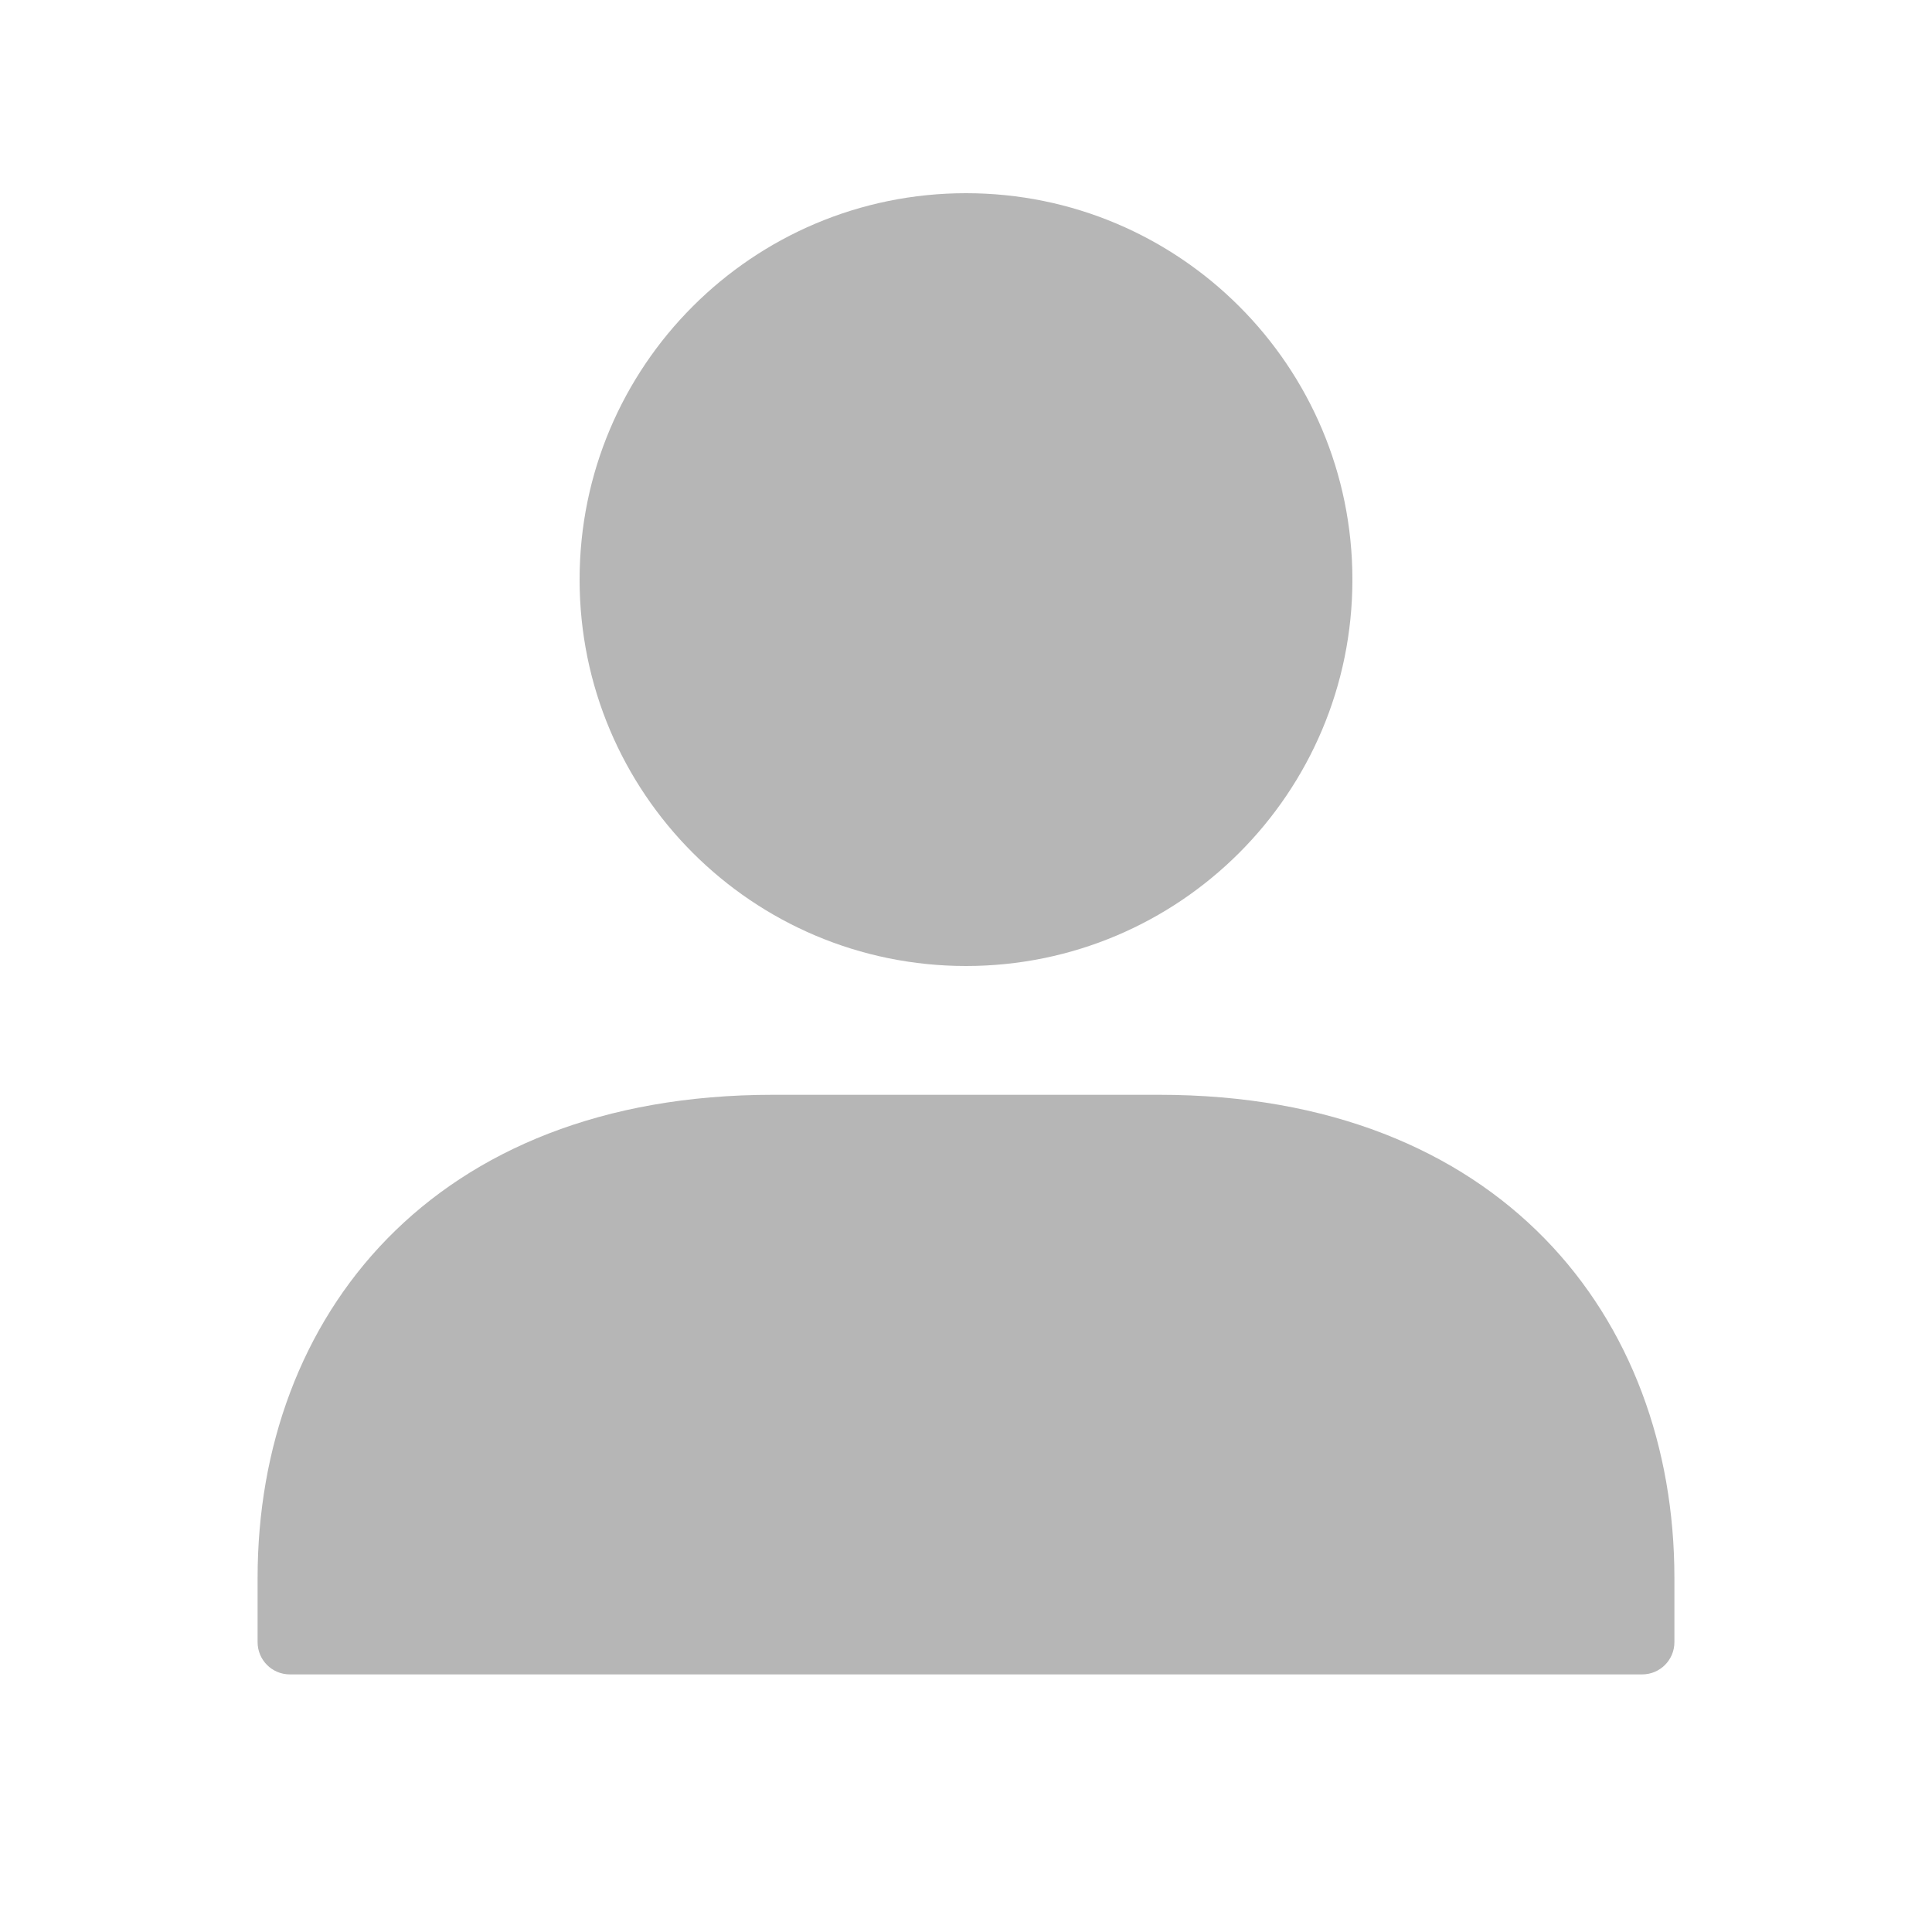 <?xml version="1.0" encoding="UTF-8" standalone="no"?>
<!DOCTYPE svg PUBLIC "-//W3C//DTD SVG 1.1//EN" "http://www.w3.org/Graphics/SVG/1.1/DTD/svg11.dtd">
<svg width="100%" height="100%" viewBox="0 0 30 30" version="1.1" xmlns="http://www.w3.org/2000/svg" xmlns:xlink="http://www.w3.org/1999/xlink" xml:space="preserve" xmlns:serif="http://www.serif.com/" style="fill-rule:evenodd;clip-rule:evenodd;stroke-linejoin:round;stroke-miterlimit:2;">
    <g transform="matrix(1,0,0,1,-45,-405)">
        <path d="M60,420C63.314,420 66,417.314 66,414C66,410.686 63.314,408 60,408C56.686,408 54,410.686 54,414C54,417.314 56.686,420 60,420ZM49,430.5C49,430.776 49.224,431 49.5,431L70.5,431C70.776,431 71,430.776 71,430.5L71,429.5C71,425.455 68.296,422 63,422L57,422C51.704,422 49,425.455 49,429.5L49,430.5Z" style="fill:rgb(182,182,182);"/>
    </g>
</svg>
